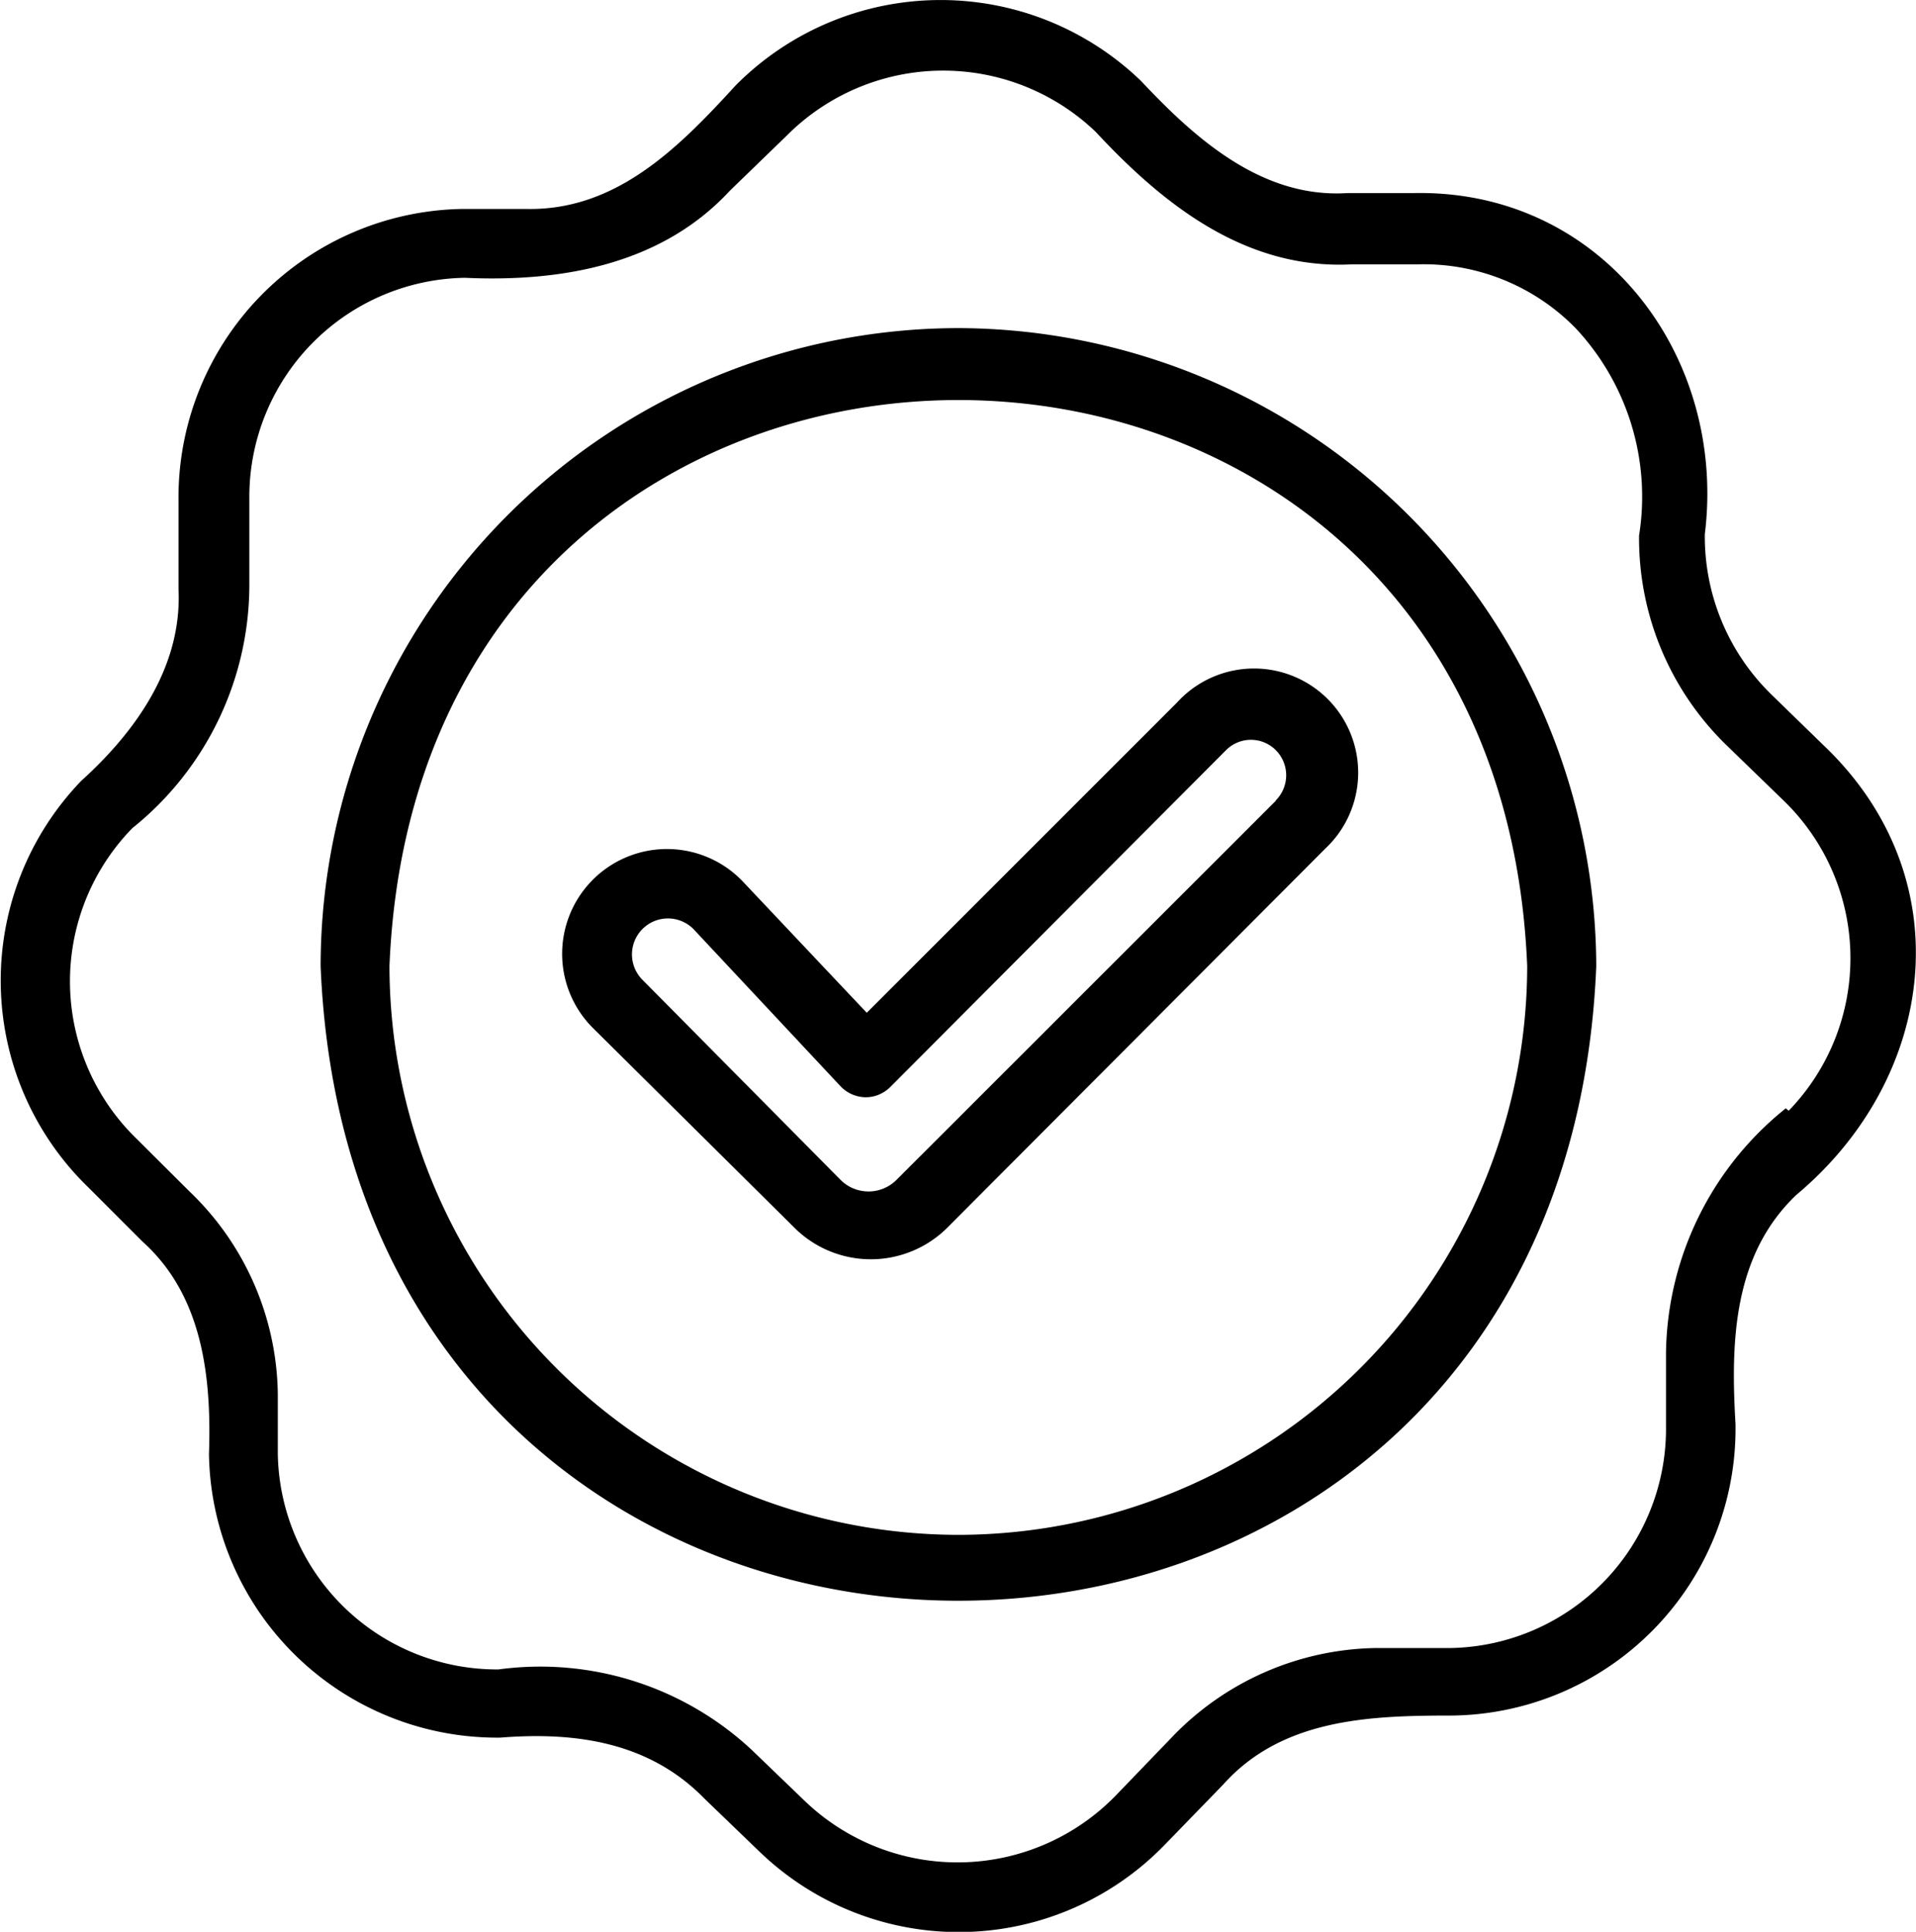 <?xml version="1.0" encoding="UTF-8"?> <svg xmlns="http://www.w3.org/2000/svg" viewBox="0 0 86.83 87.55"><title>Ресурс 1</title><g id="Слой_2" data-name="Слой 2"><g id="Слой_1-2" data-name="Слой 1"><path d="M82.87,34l-2.61-2.54a10,10,0,0,1-3-7.25c1-8.11-4.69-15.63-13.19-15.46h-3C57.2,9,54.18,6.3,51.71,3.67a13.08,13.08,0,0,0-18.37.2c-2.58,2.82-5.41,5.69-9.5,5.6H20.93A13.08,13.08,0,0,0,8.09,22.69v4c.17,3.5-1.92,6.45-4.41,8.7A13.05,13.05,0,0,0,4,53.81l2.47,2.47c2.72,2.45,3.12,6.14,3,9.63A13.06,13.06,0,0,0,22.68,78.75c3.39-.27,6.74.19,9.25,2.77l2.43,2.34a13,13,0,0,0,18.45-.28l2.62-2.7c2.68-3,6.66-3.13,10.38-3.13A13,13,0,0,0,78.65,64.53c-.22-3.72-.11-7.64,2.75-10.37C87.71,48.88,88.92,40,82.87,34ZM80.93,50.23A14.43,14.43,0,0,0,75.5,61.31v3.31a9.94,9.94,0,0,1-9.77,10.07H62.32a13.07,13.07,0,0,0-9.17,4l-2.62,2.72a10,10,0,0,1-14.07.2l-2.4-2.31a14.05,14.05,0,0,0-11.47-3.64,9.94,9.94,0,0,1-10-9.77V63.17A12.93,12.93,0,0,0,8.59,54L6.17,51.59A9.94,9.94,0,0,1,6,37.53a14.15,14.15,0,0,0,5.3-10.94v-4a9.93,9.93,0,0,1,9.77-10c4.37.2,8.9-.59,12-3.94l2.59-2.51a10,10,0,0,1,14-.16c3.12,3.36,6.84,6.25,11.61,6h3a9.63,9.63,0,0,1,7.15,2.91,11.18,11.18,0,0,1,2.86,9.38,13.07,13.07,0,0,0,4,9.54l2.61,2.53a9.94,9.94,0,0,1,.17,14Z"></path><path d="M43.43,14.87a28.94,28.94,0,0,0-28.9,28.91c1.56,38.36,56.25,38.35,57.81,0A29,29,0,0,0,43.43,14.87Zm0,54.69A25.81,25.81,0,0,1,17.65,43.78c1.41-34.2,50.16-34.2,51.56,0A25.81,25.81,0,0,1,43.43,69.56Z"></path><path d="M53.34,31.84,39.28,45.9,33.71,40a4.75,4.75,0,1,0-6.82,6.61L36,55.64a4.91,4.91,0,0,0,6.93,0L60.07,38.45a4.72,4.72,0,1,0-6.73-6.61Zm4.47,4.46L40.62,53.48a1.79,1.79,0,0,1-2.52,0l-9-9.09a1.63,1.63,0,0,1,2.34-2.27l6.67,7.13a1.6,1.6,0,0,0,1.13.48,1.58,1.58,0,0,0,1.12-.48L55.56,34a1.59,1.59,0,0,1,2.26,0,1.61,1.61,0,0,1,0,2.27Z"></path></g></g></svg> 